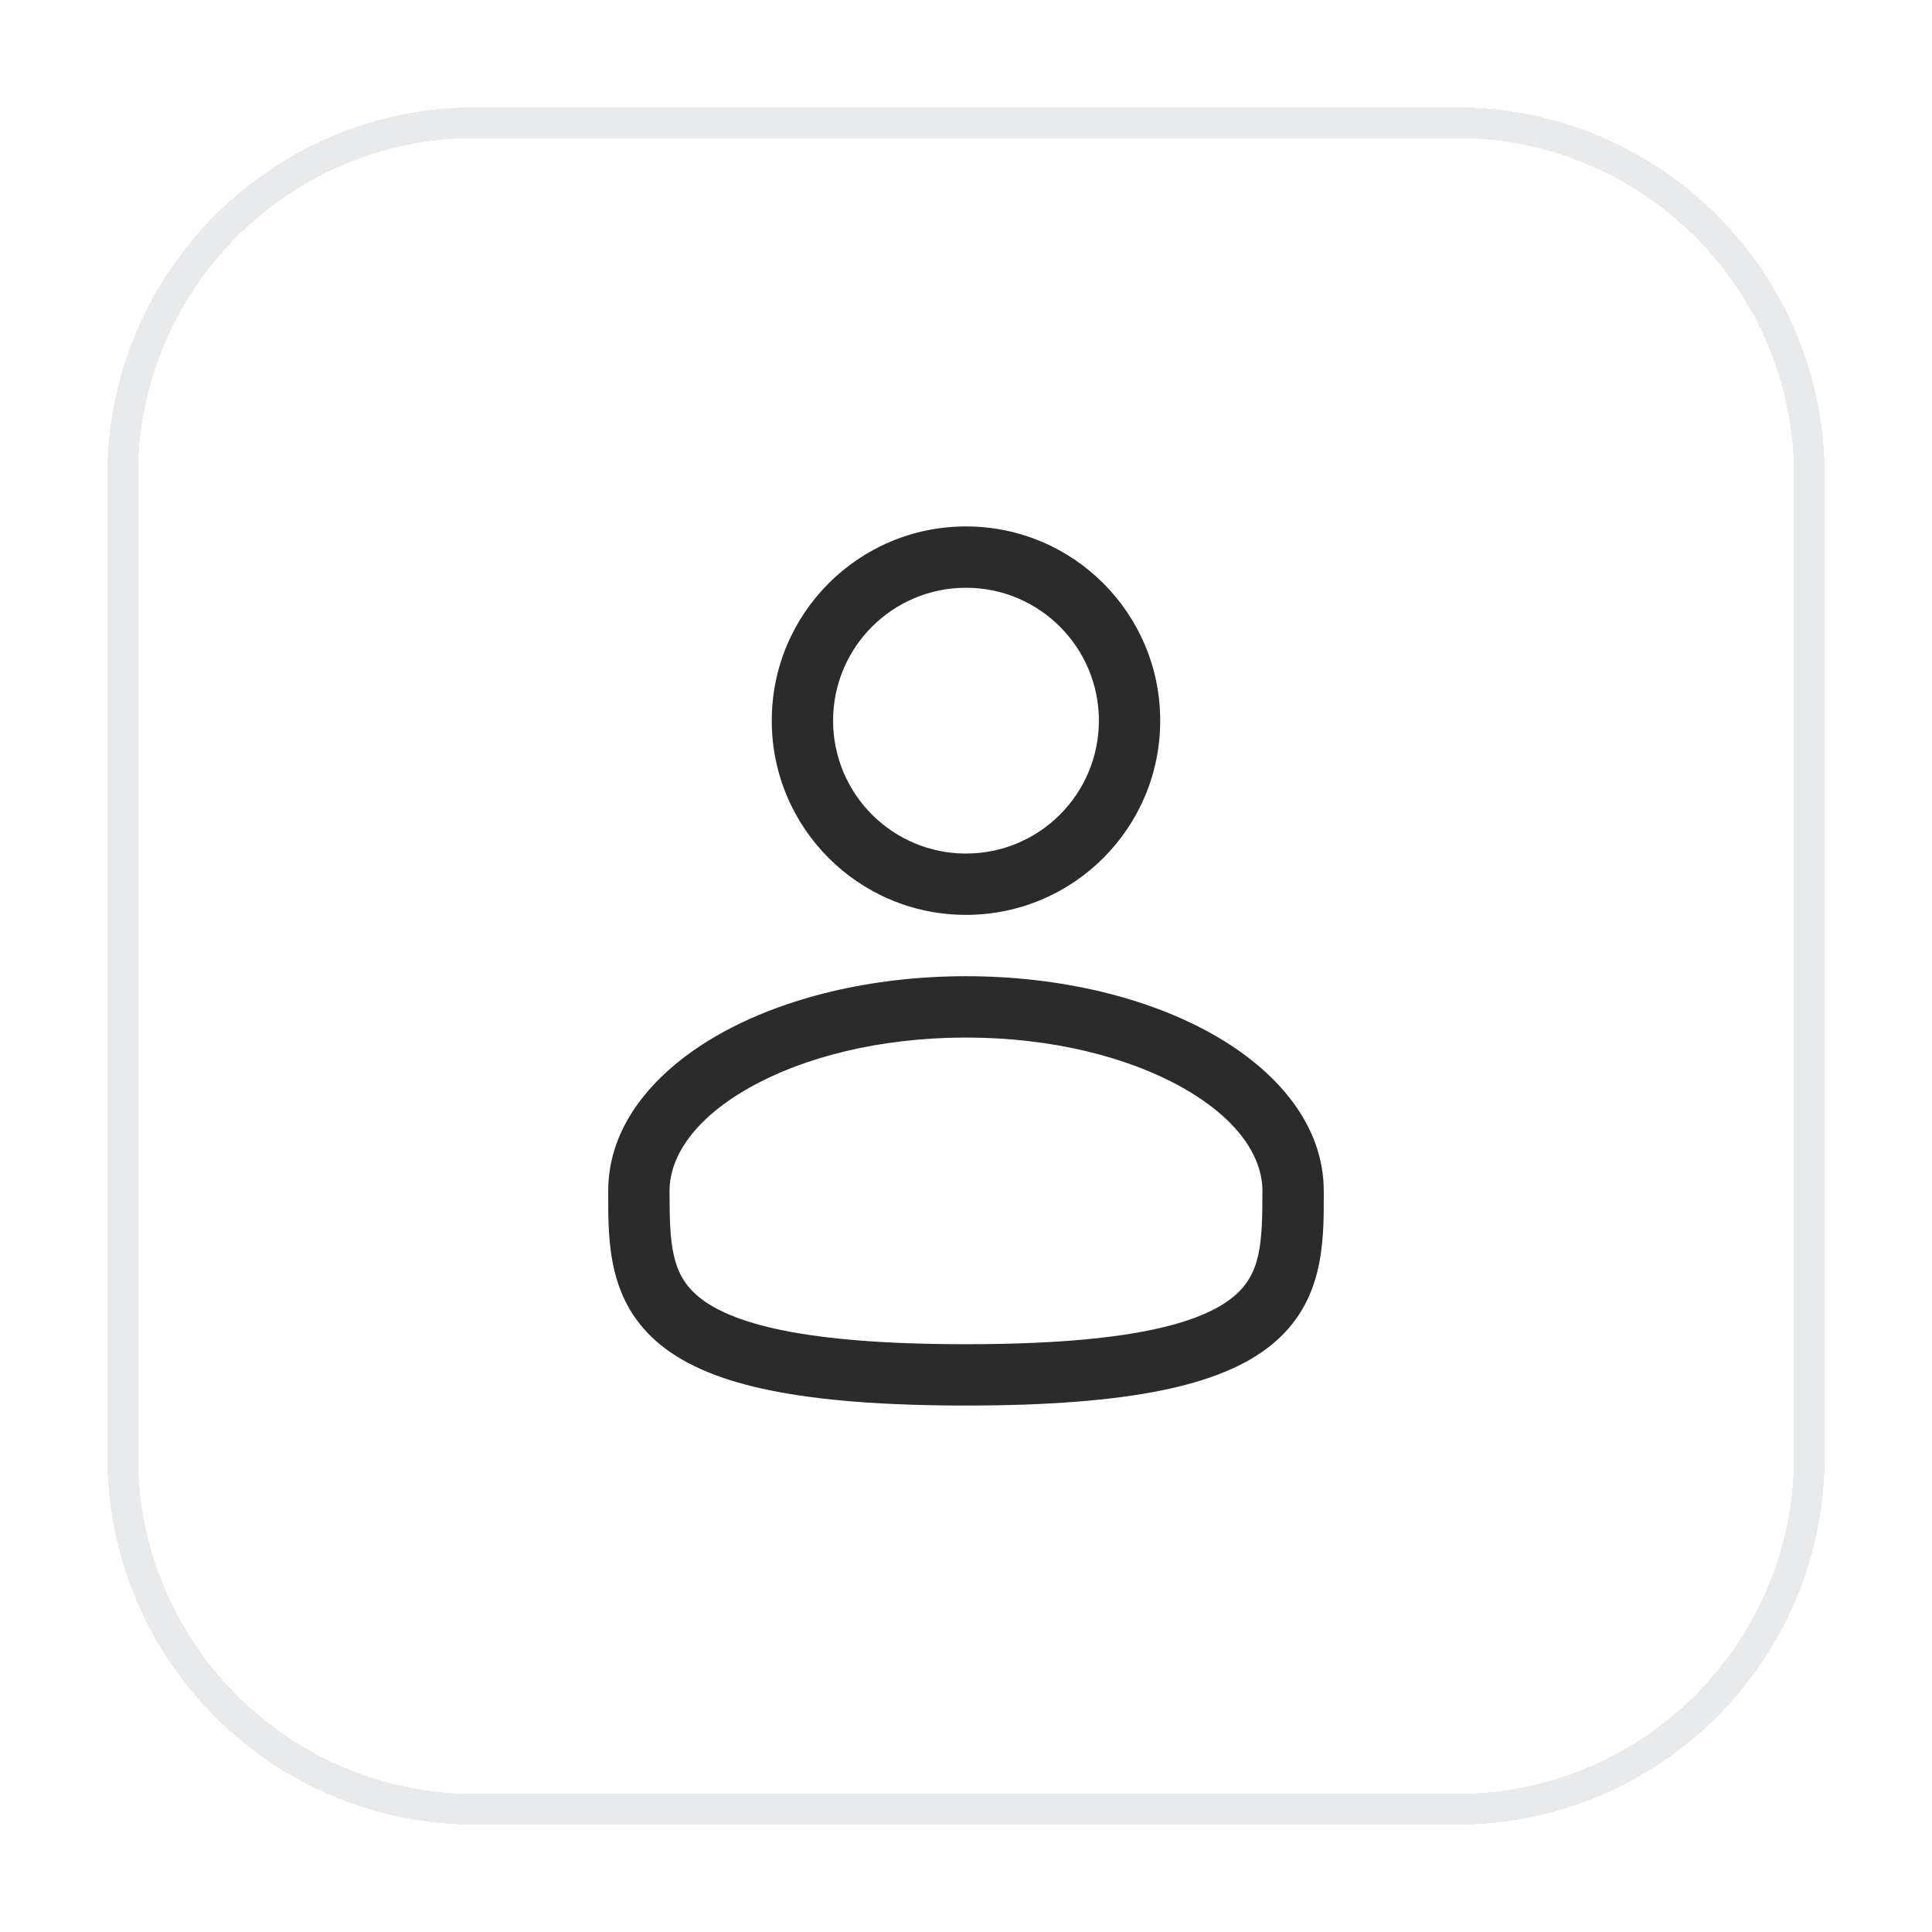 <svg width="63" height="63" viewBox="0 0 63 63" fill="none" xmlns="http://www.w3.org/2000/svg">
<g filter="url(#filter0_d_21072_12364)">
<path d="M3.5 14C3.5 7.373 8.873 2 15.5 2H47.5C54.127 2 59.5 7.373 59.5 14V46C59.5 52.627 54.127 58 47.5 58H15.5C8.873 58 3.5 52.627 3.5 46V14Z" fill="white" shape-rendering="crispEdges"/>
<path d="M15.5 2.5H47.5C53.851 2.5 59 7.649 59 14V46C59 52.351 53.851 57.5 47.5 57.5H15.5C9.149 57.5 4 52.351 4 46V14C4 7.649 9.149 2.5 15.5 2.5Z" stroke="#E9EAEB" shape-rendering="crispEdges"/>
<path fill-rule="evenodd" clip-rule="evenodd" d="M31.5 15.666C28.002 15.666 25.166 18.502 25.166 22C25.166 25.498 28.002 28.333 31.5 28.333C34.998 28.333 37.833 25.498 37.833 22C37.833 18.502 34.998 15.666 31.5 15.666ZM27.166 22C27.166 19.607 29.107 17.666 31.5 17.666C33.893 17.666 35.833 19.607 35.833 22C35.833 24.393 33.893 26.333 31.5 26.333C29.107 26.333 27.166 24.393 27.166 22Z" fill="#2B2B2B"/>
<path fill-rule="evenodd" clip-rule="evenodd" d="M31.5 30.333C28.415 30.333 25.573 31.034 23.467 32.219C21.392 33.386 19.833 35.155 19.833 37.333L19.833 37.469C19.832 39.018 19.83 40.962 21.535 42.351C22.374 43.035 23.549 43.521 25.135 43.842C26.726 44.164 28.799 44.333 31.5 44.333C34.201 44.333 36.274 44.164 37.865 43.842C39.451 43.521 40.625 43.035 41.465 42.351C43.17 40.962 43.168 39.018 43.167 37.469L43.166 37.333C43.166 35.155 41.607 33.386 39.533 32.219C37.427 31.034 34.585 30.333 31.5 30.333ZM21.833 37.333C21.833 36.198 22.662 34.967 24.448 33.962C26.202 32.975 28.694 32.333 31.5 32.333C34.306 32.333 36.797 32.975 38.552 33.962C40.338 34.967 41.166 36.198 41.166 37.333C41.166 39.077 41.113 40.059 40.202 40.8C39.708 41.203 38.882 41.595 37.468 41.882C36.059 42.167 34.132 42.333 31.5 42.333C28.868 42.333 26.941 42.167 25.532 41.882C24.118 41.595 23.292 41.203 22.798 40.8C21.887 40.059 21.833 39.077 21.833 37.333Z" fill="#2B2B2B"/>
</g>
<defs>
<filter id="filter0_d_21072_12364" x="0.5" y="0.5" width="62" height="62" filterUnits="userSpaceOnUse" color-interpolation-filters="sRGB">
<feFlood flood-opacity="0" result="BackgroundImageFix"/>
<feColorMatrix in="SourceAlpha" type="matrix" values="0 0 0 0 0 0 0 0 0 0 0 0 0 0 0 0 0 0 127 0" result="hardAlpha"/>
<feMorphology radius="1" operator="erode" in="SourceAlpha" result="effect1_dropShadow_21072_12364"/>
<feOffset dy="1.5"/>
<feGaussianBlur stdDeviation="2"/>
<feComposite in2="hardAlpha" operator="out"/>
<feColorMatrix type="matrix" values="0 0 0 0 0.039 0 0 0 0 0.035 0 0 0 0 0.043 0 0 0 0.07 0"/>
<feBlend mode="normal" in2="BackgroundImageFix" result="effect1_dropShadow_21072_12364"/>
<feBlend mode="normal" in="SourceGraphic" in2="effect1_dropShadow_21072_12364" result="shape"/>
</filter>
</defs>
</svg>
